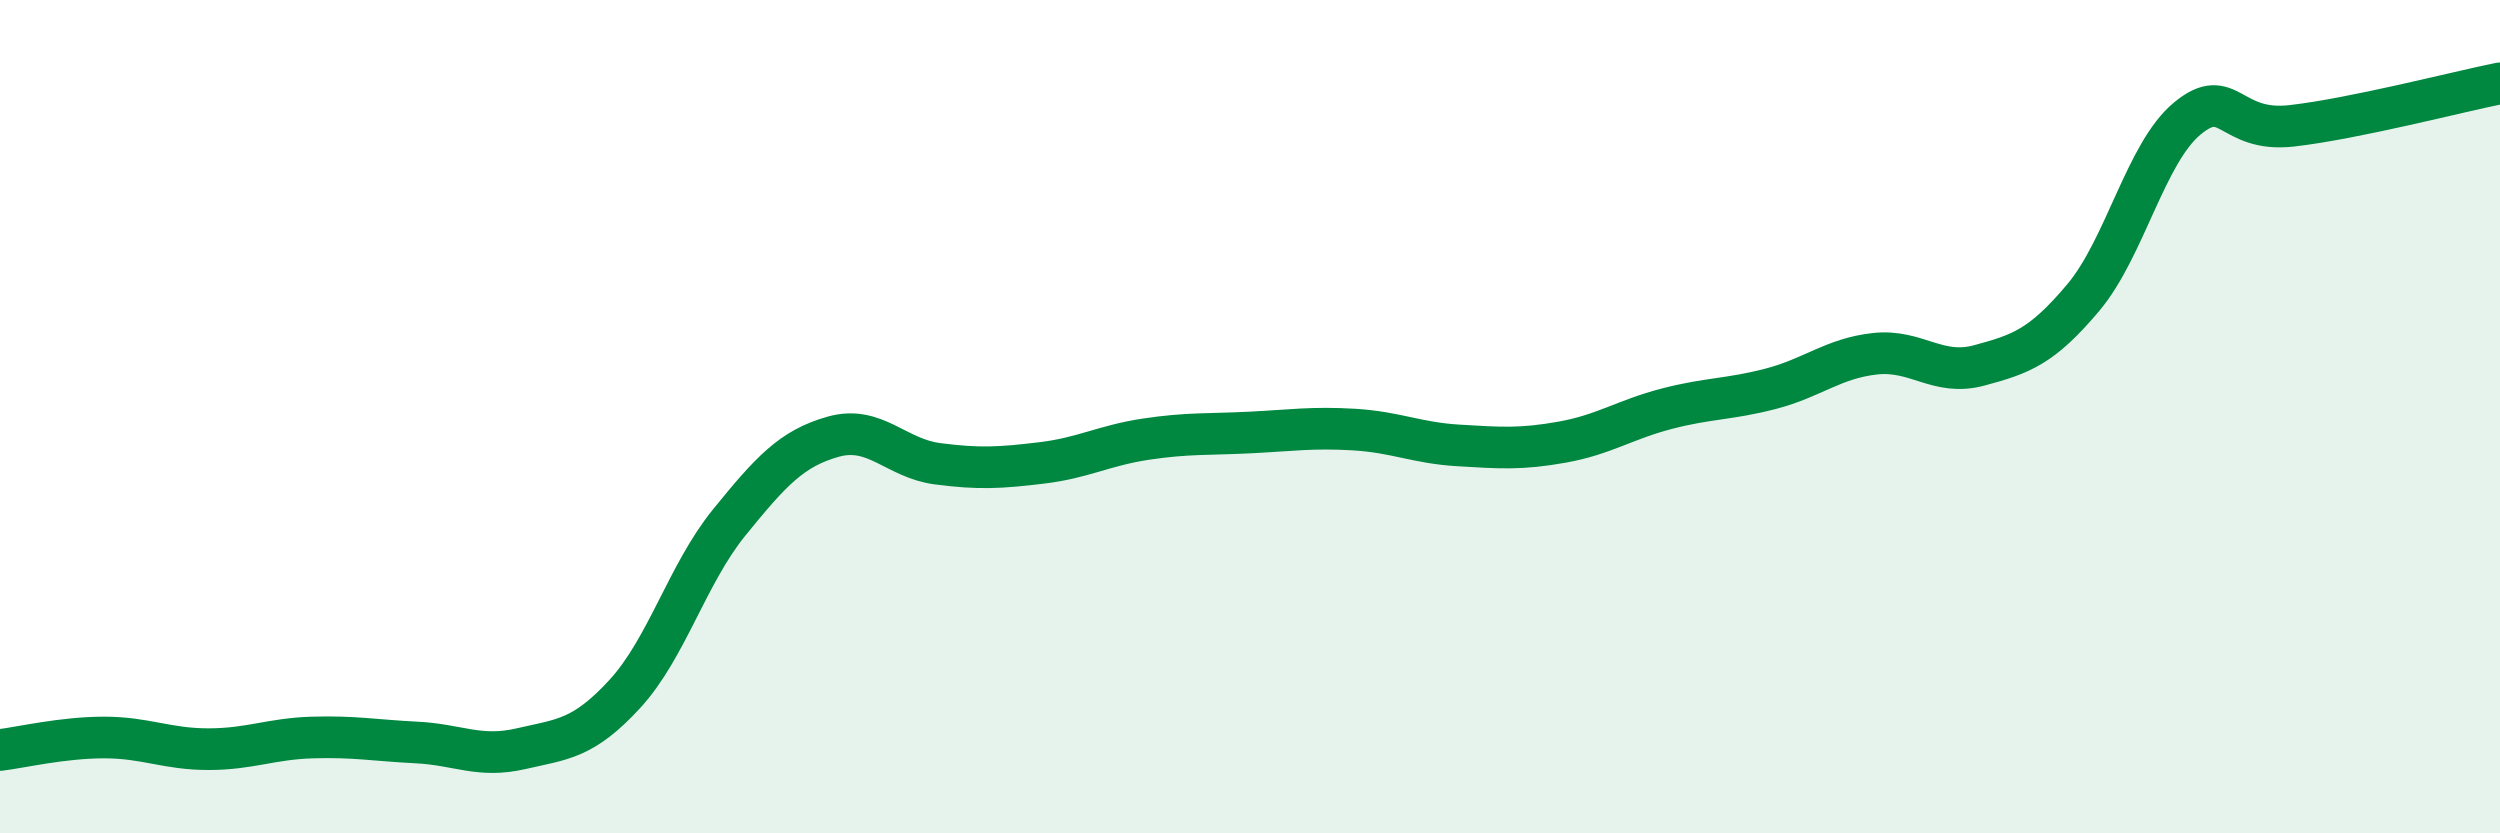 
    <svg width="60" height="20" viewBox="0 0 60 20" xmlns="http://www.w3.org/2000/svg">
      <path
        d="M 0,18 C 0.5,17.94 1.5,17.7 2.5,17.7 C 3.5,17.7 4,17.98 5,17.98 C 6,17.98 6.5,17.73 7.5,17.7 C 8.5,17.67 9,17.77 10,17.82 C 11,17.87 11.5,18.2 12.5,17.97 C 13.5,17.74 14,17.74 15,16.65 C 16,15.56 16.5,13.77 17.5,12.54 C 18.5,11.31 19,10.76 20,10.48 C 21,10.2 21.5,11 22.5,11.13 C 23.5,11.26 24,11.23 25,11.11 C 26,10.99 26.5,10.69 27.5,10.54 C 28.5,10.39 29,10.43 30,10.38 C 31,10.33 31.5,10.25 32.5,10.31 C 33.5,10.37 34,10.63 35,10.69 C 36,10.75 36.5,10.79 37.5,10.61 C 38.5,10.43 39,10.07 40,9.81 C 41,9.55 41.5,9.59 42.5,9.33 C 43.5,9.07 44,8.6 45,8.49 C 46,8.38 46.5,9.04 47.5,8.77 C 48.5,8.5 49,8.33 50,7.14 C 51,5.95 51.5,3.66 52.5,2.84 C 53.5,2.02 53.5,3.19 55,3.02 C 56.5,2.85 59,2.2 60,2L60 20L0 20Z"
        fill="#008740"
        opacity="0.1"
        stroke-linecap="round"
        stroke-linejoin="round"
      />
      <path
        d="M 0,18 C 0.5,17.94 1.5,17.7 2.5,17.7 C 3.5,17.7 4,17.98 5,17.98 C 6,17.98 6.5,17.73 7.5,17.7 C 8.5,17.67 9,17.77 10,17.82 C 11,17.87 11.5,18.2 12.5,17.97 C 13.5,17.74 14,17.74 15,16.65 C 16,15.56 16.5,13.77 17.5,12.54 C 18.5,11.31 19,10.76 20,10.48 C 21,10.2 21.5,11 22.5,11.13 C 23.5,11.26 24,11.23 25,11.11 C 26,10.99 26.5,10.69 27.5,10.54 C 28.5,10.39 29,10.43 30,10.38 C 31,10.33 31.5,10.25 32.5,10.31 C 33.5,10.37 34,10.63 35,10.69 C 36,10.75 36.5,10.79 37.5,10.61 C 38.5,10.43 39,10.07 40,9.81 C 41,9.55 41.5,9.59 42.5,9.33 C 43.5,9.07 44,8.6 45,8.49 C 46,8.38 46.5,9.04 47.5,8.77 C 48.5,8.5 49,8.33 50,7.14 C 51,5.95 51.5,3.66 52.5,2.84 C 53.5,2.02 53.5,3.19 55,3.02 C 56.5,2.85 59,2.2 60,2"
        stroke="#008740"
        stroke-width="1"
        fill="none"
        stroke-linecap="round"
        stroke-linejoin="round"
      />
    </svg>
  